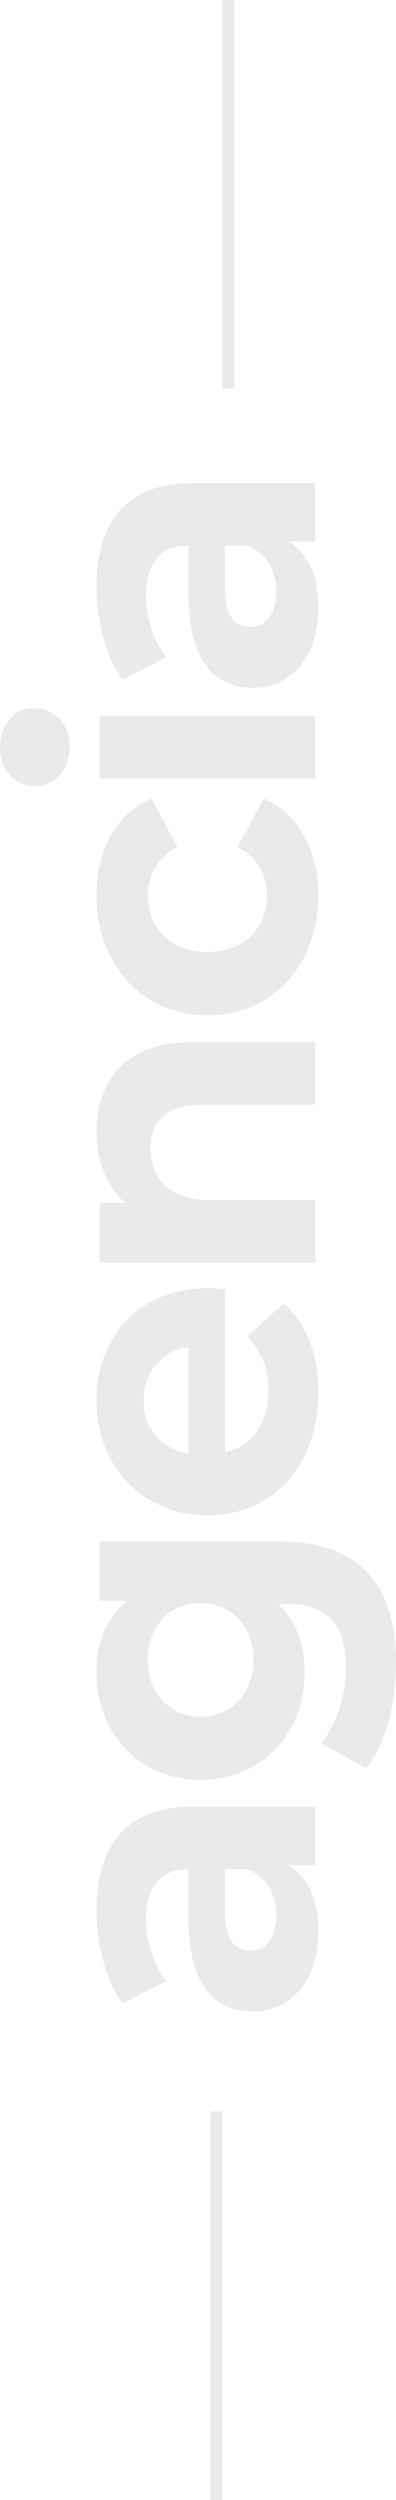<svg xmlns="http://www.w3.org/2000/svg" width="66.263" height="418" viewBox="0 0 66.263 418">
  <g id="Grupo_242" data-name="Grupo 242" transform="translate(-724.771 -975)" opacity="0.203">
    <path id="Trazado_264" data-name="Trazado 264" d="M19.363-36.582c-5.762,0-11.591,1.541-15.544,4.355l3.752,7.3a17.332,17.332,0,0,1,10.385-3.35c5.628,0,8.308,2.613,8.308,7.1H17.956c-10.988,0-15.477,4.422-15.477,10.787C2.479-4.154,7.5.536,15.946.536c5.293,0,9.045-1.742,10.988-5.025V0h9.782V-20.569C36.716-31.49,30.351-36.582,19.363-36.582ZM18.559-6.5c-3.685,0-5.9-1.742-5.9-4.355,0-2.412,1.541-4.221,6.432-4.221h7.169v3.685C25.058-8.107,22.043-6.5,18.559-6.5ZM71.154-36.046v4.623c-2.747-3.484-6.9-5.159-11.926-5.159-9.983,0-18.023,6.9-18.023,17.42s8.04,17.42,18.023,17.42c4.69,0,8.643-1.474,11.39-4.489V-4.69c0,6.5-3.216,9.849-10.586,9.849A21.544,21.544,0,0,1,47.3,1.072l-4.154,7.5C47.369,11.859,54,13.534,60.836,13.534c13,0,20.234-6.164,20.234-19.564V-36.046ZM61.305-10.318c-5.494,0-9.514-3.551-9.514-8.844s4.02-8.844,9.514-8.844,9.447,3.551,9.447,8.844S66.8-10.318,61.305-10.318Zm62.109-7.571c0-11.591-8.174-18.693-18.76-18.693-10.988,0-19.229,7.772-19.229,18.559C85.425-7.3,93.532.536,105.994.536c6.5,0,11.524-2.01,14.874-5.829l-5.561-6.03a12.219,12.219,0,0,1-9.045,3.484c-5.494,0-9.313-2.747-10.318-7.236h27.269C123.28-15.946,123.414-17.085,123.414-17.889ZM104.721-28.676a8.565,8.565,0,0,1,8.844,7.5H95.81A8.534,8.534,0,0,1,104.721-28.676Zm44.89-7.906c-4.891,0-9.112,1.675-11.926,4.757v-4.221H127.7V0h10.452V-17.822c0-6.633,3.618-9.715,8.643-9.715,4.623,0,7.3,2.68,7.3,8.509V0h10.452V-20.636C164.552-31.624,158.12-36.582,149.611-36.582ZM189.141.536c7.571,0,13.534-3.35,16.147-9.112L197.181-13a8.868,8.868,0,0,1-8.107,4.958c-5.293,0-9.447-3.685-9.447-9.983s4.154-9.983,9.447-9.983a8.988,8.988,0,0,1,8.107,4.958l8.107-4.355c-2.613-5.9-8.576-9.179-16.147-9.179-11.725,0-20.1,7.705-20.1,18.559S177.416.536,189.141.536Zm24.723-41.607c3.886,0,6.5-2.546,6.5-6.03,0-3.216-2.613-5.628-6.5-5.628s-6.5,2.546-6.5,5.829S209.978-41.071,213.864-41.071ZM208.638,0H219.09V-36.046H208.638Zm32.026-36.582c-5.762,0-11.591,1.541-15.544,4.355l3.752,7.3a17.332,17.332,0,0,1,10.385-3.35c5.628,0,8.308,2.613,8.308,7.1h-8.308c-10.988,0-15.477,4.422-15.477,10.787C223.78-4.154,228.8.536,237.247.536c5.293,0,9.045-1.742,10.988-5.025V0h9.782V-20.569C258.017-31.49,251.652-36.582,240.664-36.582ZM239.86-6.5c-3.685,0-5.9-1.742-5.9-4.355,0-2.412,1.541-4.221,6.432-4.221h7.169v3.685C246.359-8.107,243.344-6.5,239.86-6.5Z" transform="translate(777.5 1313.792) rotate(-90)" fill="#9590a1"/>
    <rect id="Rectángulo_134" data-name="Rectángulo 134" width="2" height="65" transform="translate(762 975)" fill="#9590a1"/>
    <rect id="Rectángulo_135" data-name="Rectángulo 135" width="2" height="65" transform="translate(760 1328)" fill="#9590a1"/>
  </g>
</svg>
